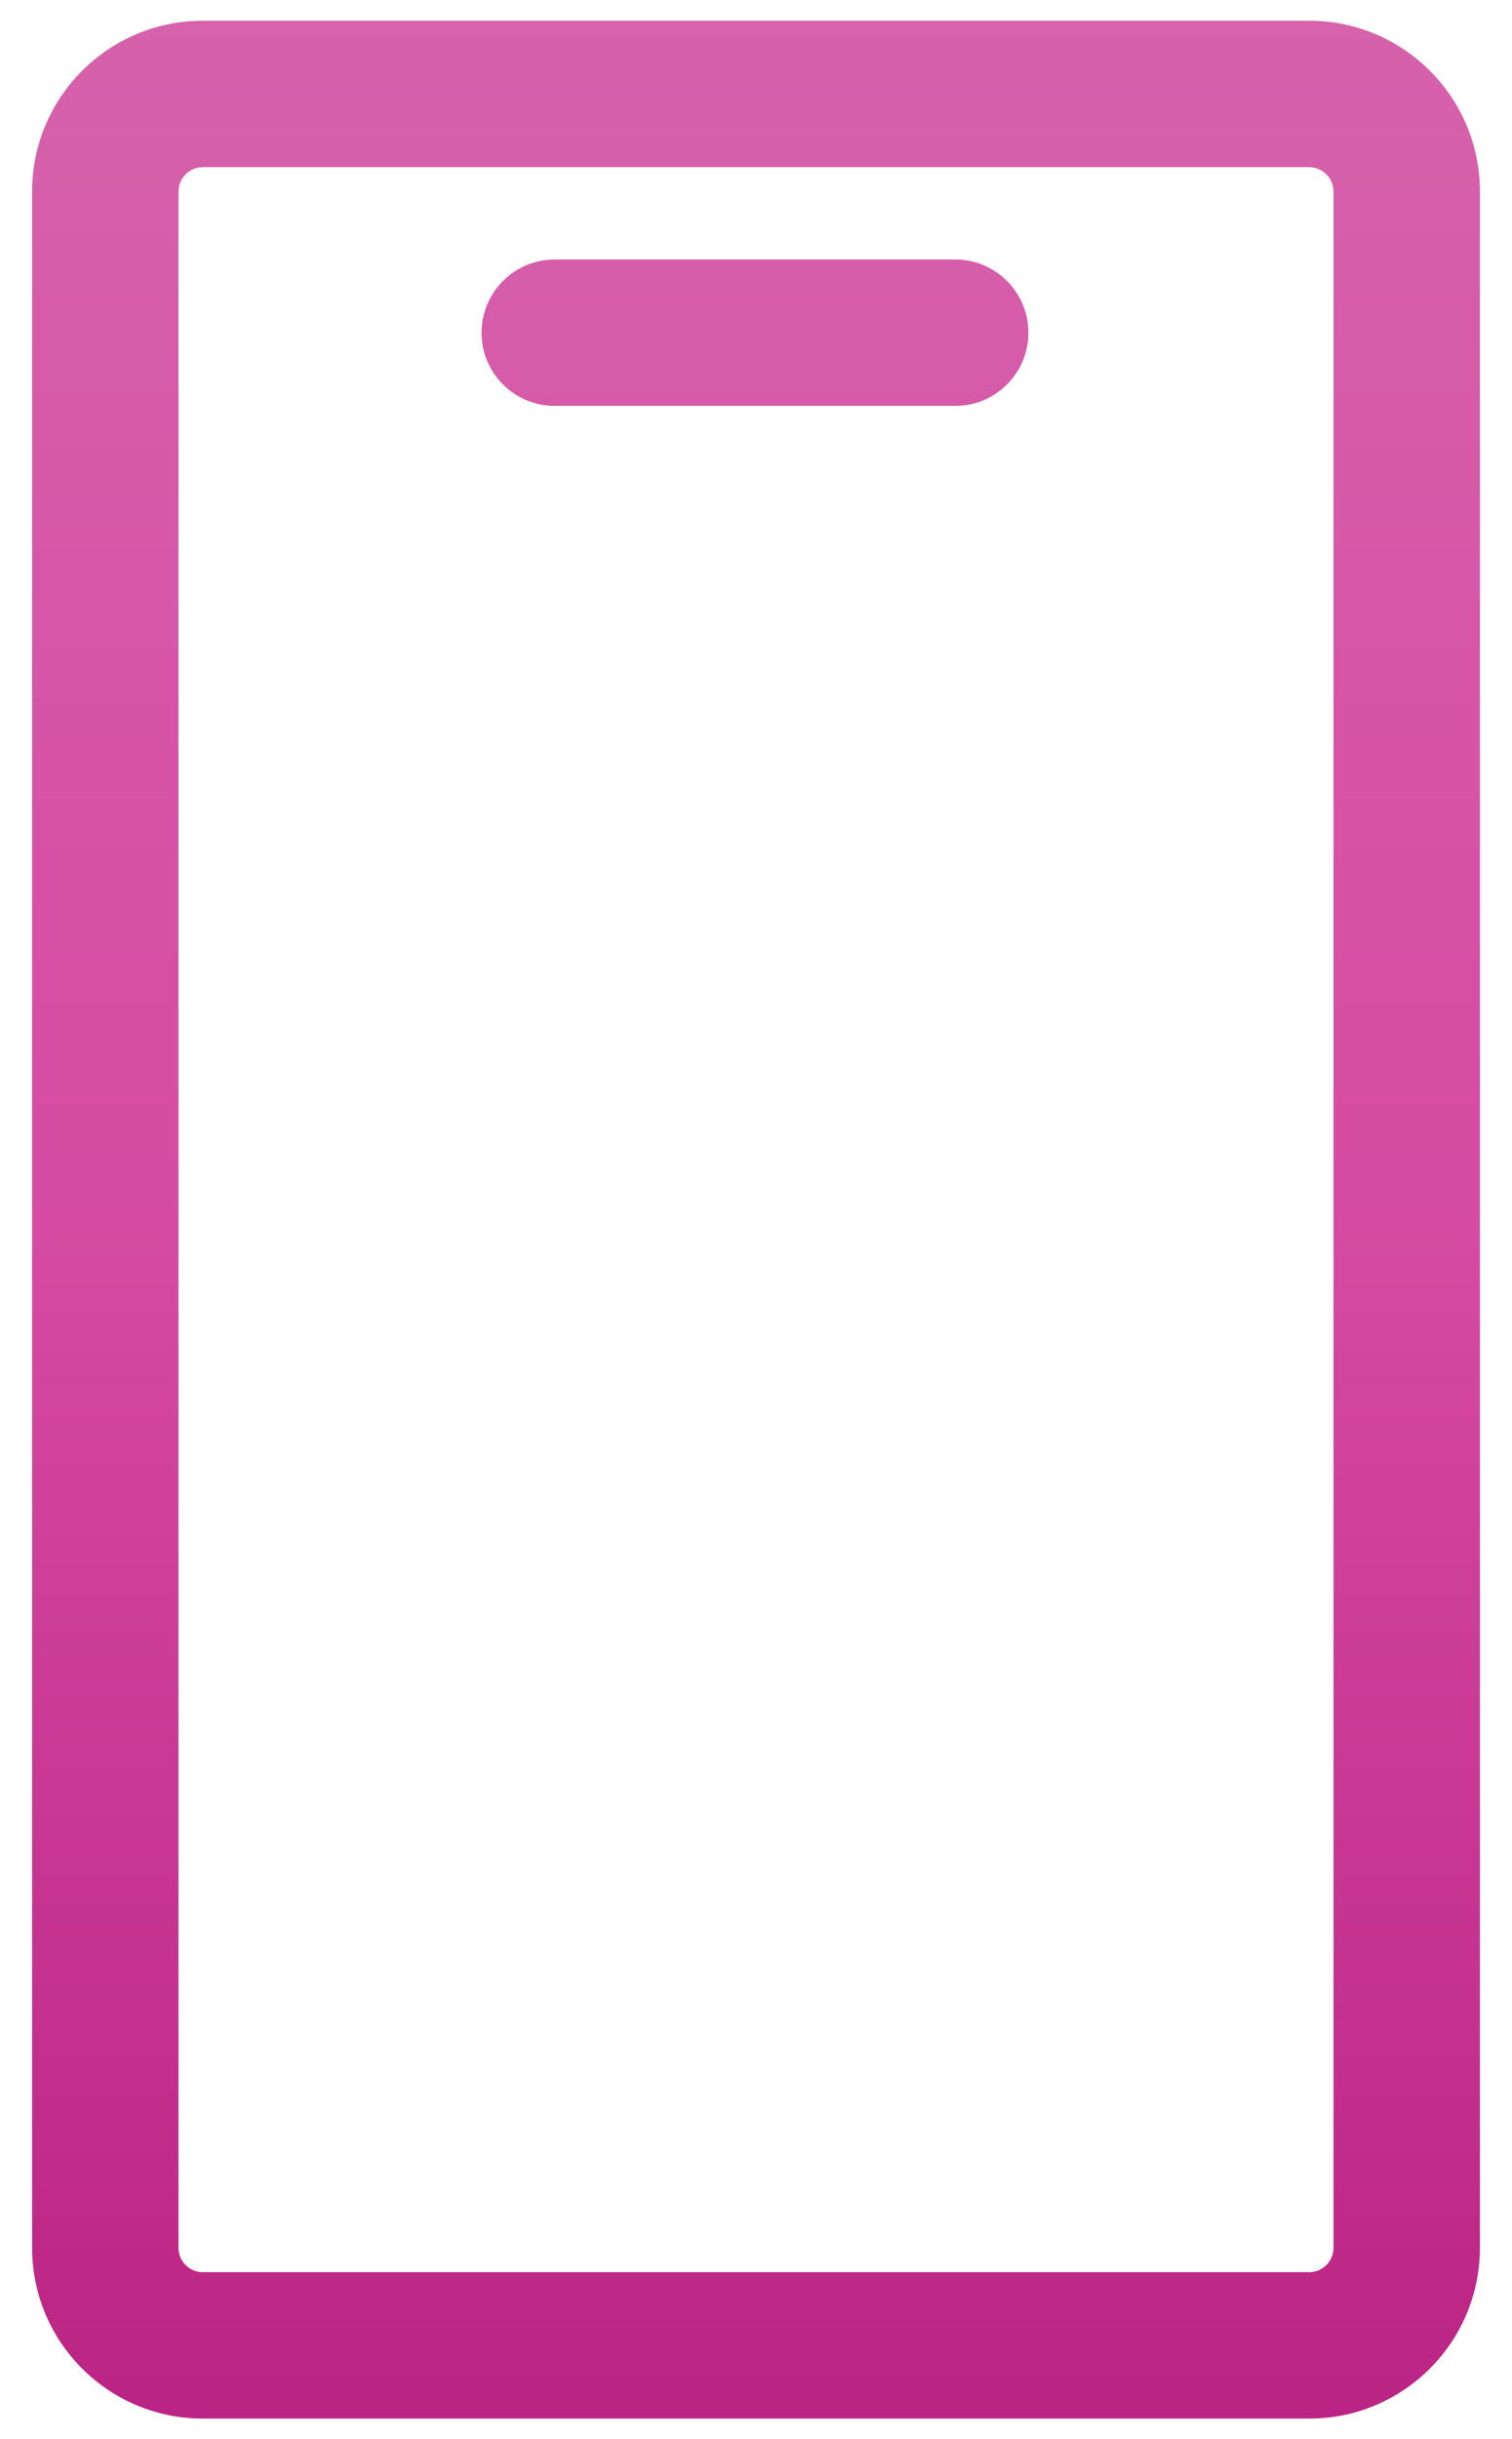 <svg width="31" height="50" viewBox="0 0 31 50" fill="none" xmlns="http://www.w3.org/2000/svg">
<path fill-rule="evenodd" clip-rule="evenodd" d="M26.841 0.426C28.774 0.426 30.341 1.993 30.341 3.926V46.078C30.341 48.011 28.774 49.578 26.841 49.578H4.159C2.226 49.578 0.659 48.011 0.659 46.078V3.926C0.659 1.993 2.226 0.426 4.159 0.426H26.841ZM27.341 3.926C27.341 3.65 27.117 3.426 26.841 3.426H4.159C3.883 3.426 3.659 3.65 3.659 3.926V46.078C3.659 46.354 3.883 46.578 4.159 46.578H26.841C27.117 46.578 27.341 46.354 27.341 46.078V3.926ZM11.374 5.32C10.546 5.32 9.874 5.992 9.874 6.82C9.874 7.649 10.546 8.32 11.374 8.32H19.584C20.413 8.32 21.084 7.649 21.084 6.82C21.084 5.992 20.413 5.32 19.584 5.32H11.374Z" fill="#C4338F"/>
<path fill-rule="evenodd" clip-rule="evenodd" d="M26.841 0.426C28.774 0.426 30.341 1.993 30.341 3.926V46.078C30.341 48.011 28.774 49.578 26.841 49.578H4.159C2.226 49.578 0.659 48.011 0.659 46.078V3.926C0.659 1.993 2.226 0.426 4.159 0.426H26.841ZM27.341 3.926C27.341 3.65 27.117 3.426 26.841 3.426H4.159C3.883 3.426 3.659 3.65 3.659 3.926V46.078C3.659 46.354 3.883 46.578 4.159 46.578H26.841C27.117 46.578 27.341 46.354 27.341 46.078V3.926ZM11.374 5.32C10.546 5.32 9.874 5.992 9.874 6.82C9.874 7.649 10.546 8.32 11.374 8.32H19.584C20.413 8.32 21.084 7.649 21.084 6.82C21.084 5.992 20.413 5.32 19.584 5.32H11.374Z" fill="url(#paint0_linear_6462_885)" fill-opacity="0.3"/>
<defs>
<linearGradient id="paint0_linear_6462_885" x1="15.5" y1="0.426" x2="15.5" y2="49.578" gradientUnits="userSpaceOnUse">
<stop stop-color="#FFCEED"/>
<stop offset="0.51" stop-color="#FF7ED0"/>
<stop offset="1" stop-color="#A50069"/>
</linearGradient>
</defs>
</svg>
